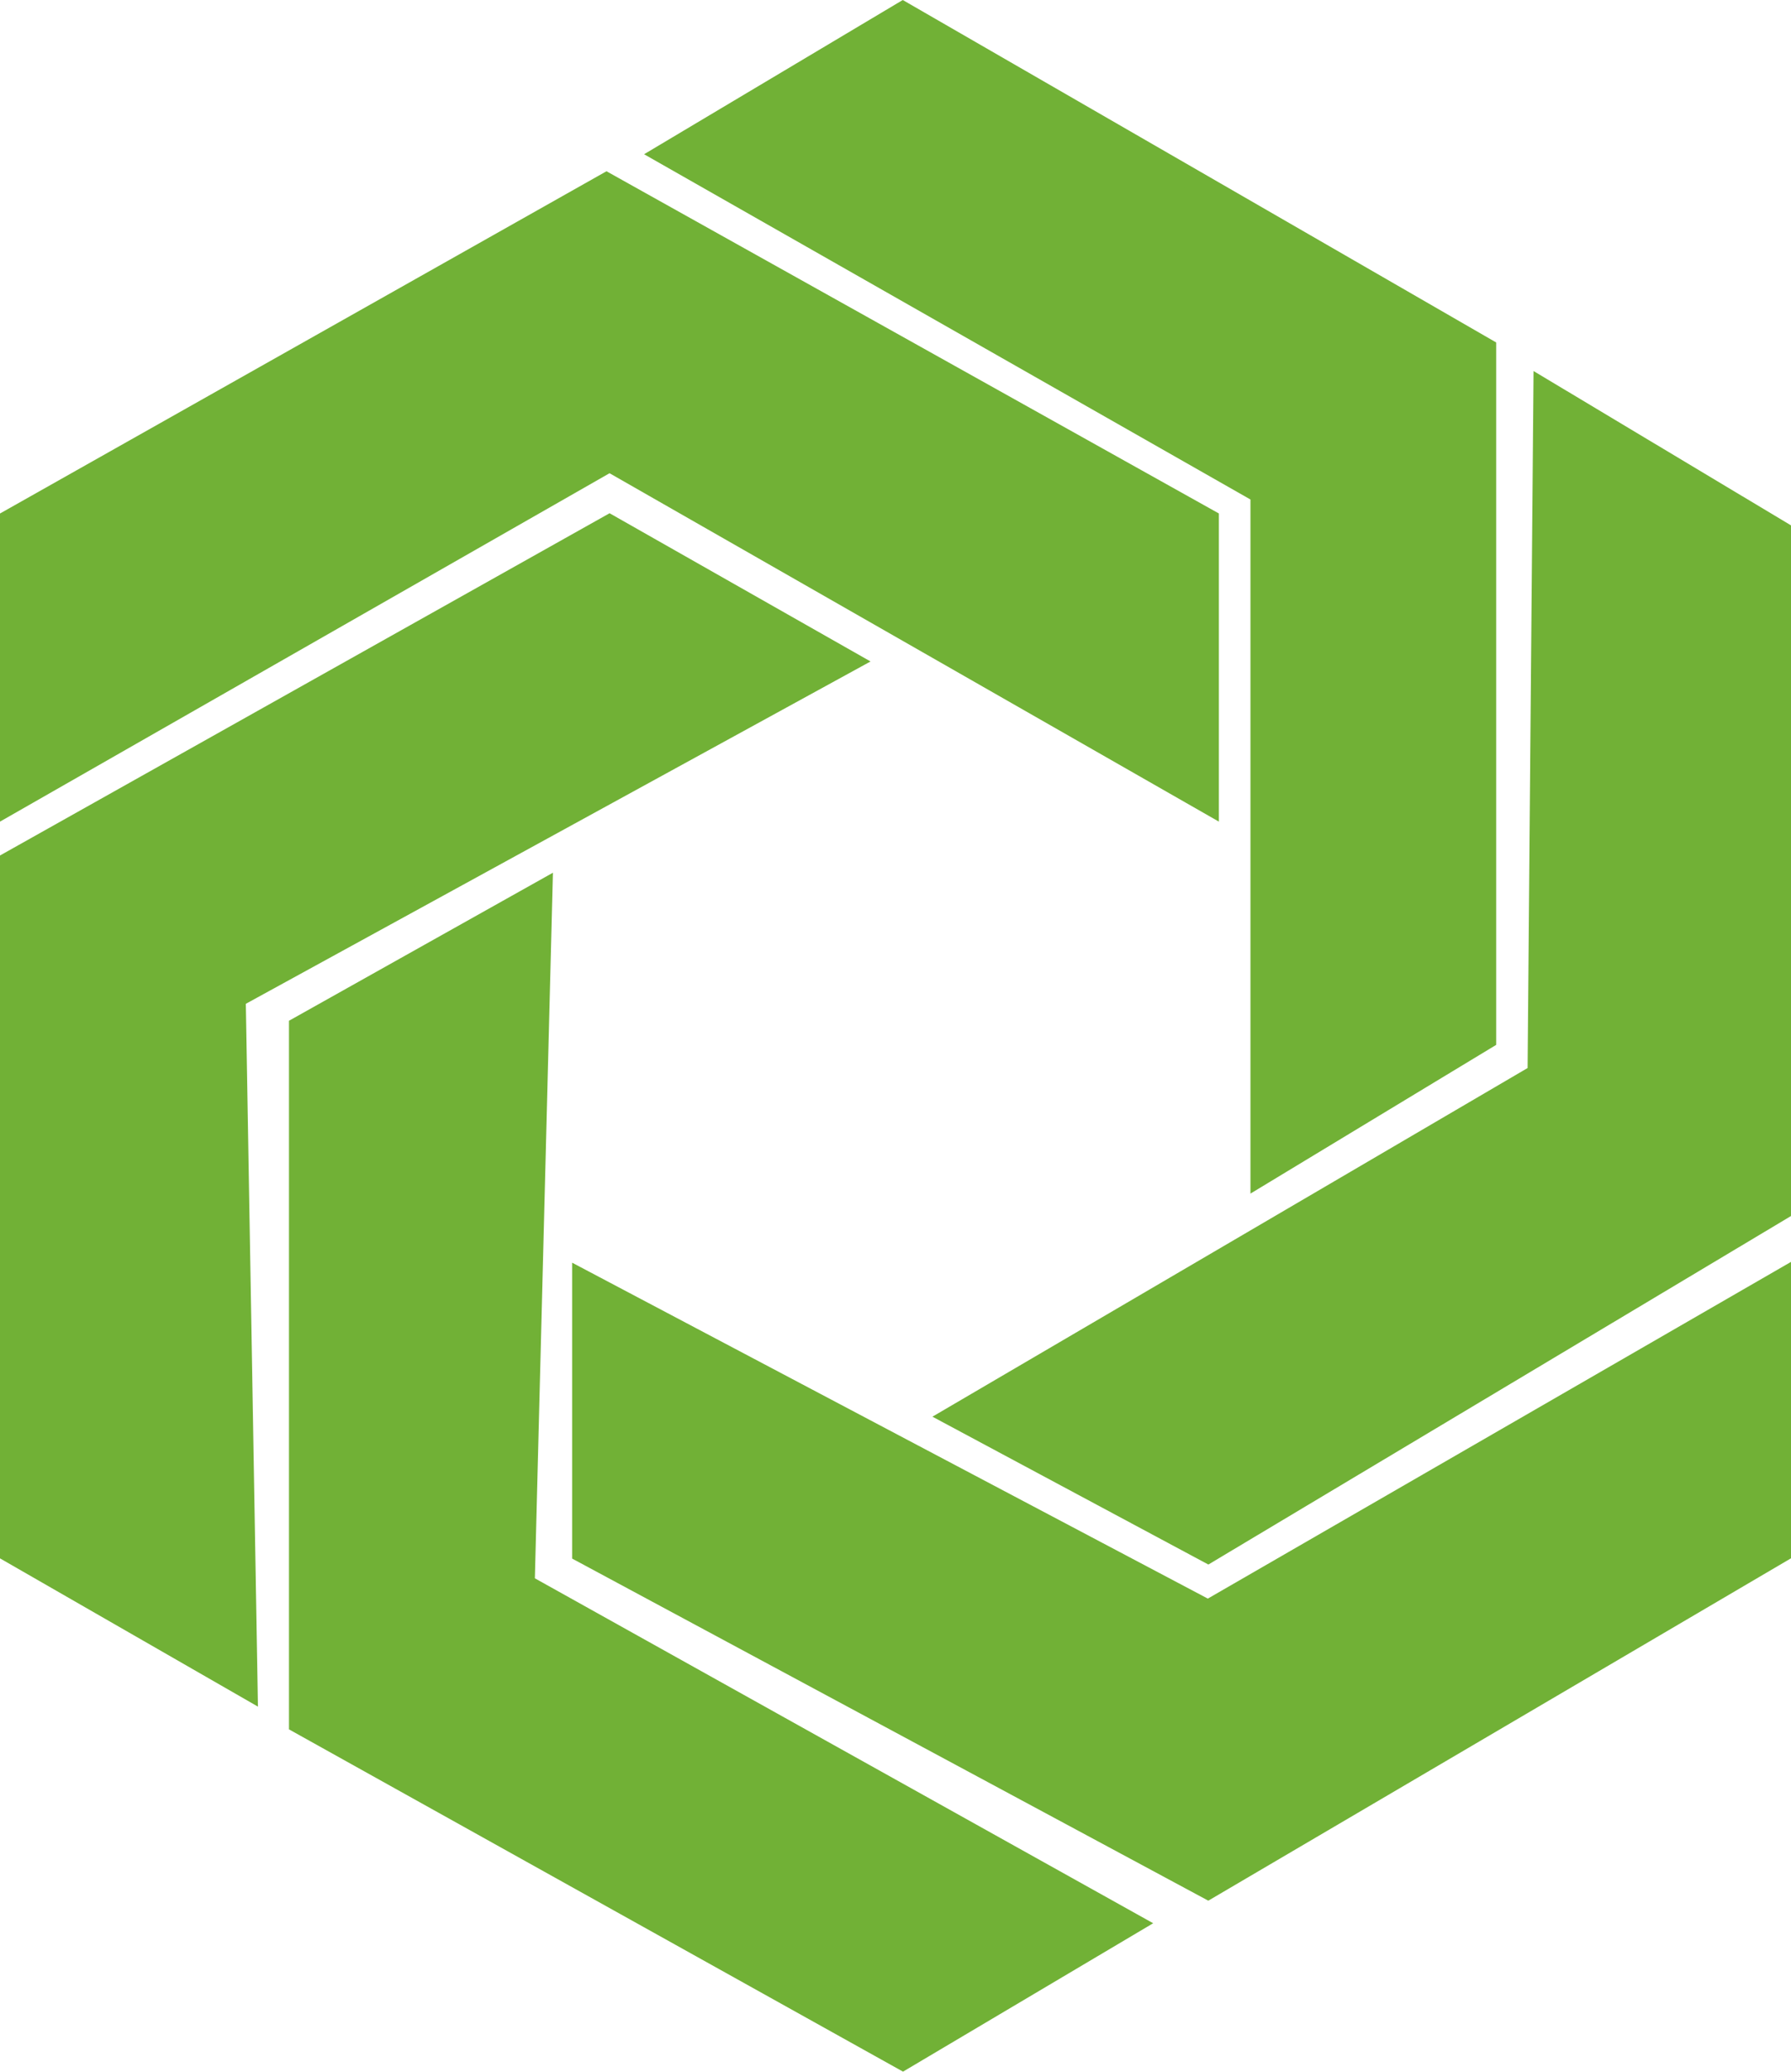 <svg xmlns="http://www.w3.org/2000/svg" id="Capa_2" data-name="Capa 2" viewBox="0 0 82.8 95.77"><defs><style>      .cls-1 {        fill: #71b136;        stroke: #71b136;        stroke-miterlimit: 10;      }    </style></defs><g id="Capa_1-2" data-name="Capa 1"><polygon class="cls-1" points=".5 24.03 28.04 8.49 55.85 24.03 55.85 37.12 28.18 21.3 .5 37.12 .5 24.03"></polygon><polygon class="cls-1" points="58.31 22.8 58.31 54.29 68.67 48.02 68.67 16.12 41.74 .58 30.77 7.12 58.31 22.8"></polygon><polygon class="cls-1" points="71.39 18.03 82.3 24.57 82.3 55.93 55.85 71.75 44.13 65.47 71.12 49.66 71.39 18.03"></polygon><polygon class="cls-1" points="82.3 59.2 82.3 71.75 55.85 87.29 26.95 71.75 26.95 59.2 55.85 74.47 82.3 59.2"></polygon><polygon class="cls-1" points="13.86 79.65 41.74 95.19 52.31 88.92 24.22 73.25 25.04 41.21 13.86 47.48 13.86 79.65"></polygon><polygon class="cls-1" points=".5 39.84 28.18 24.3 39.22 30.57 10.86 46.11 11.41 78.02 .5 71.75 .5 39.84"></polygon></g></svg>